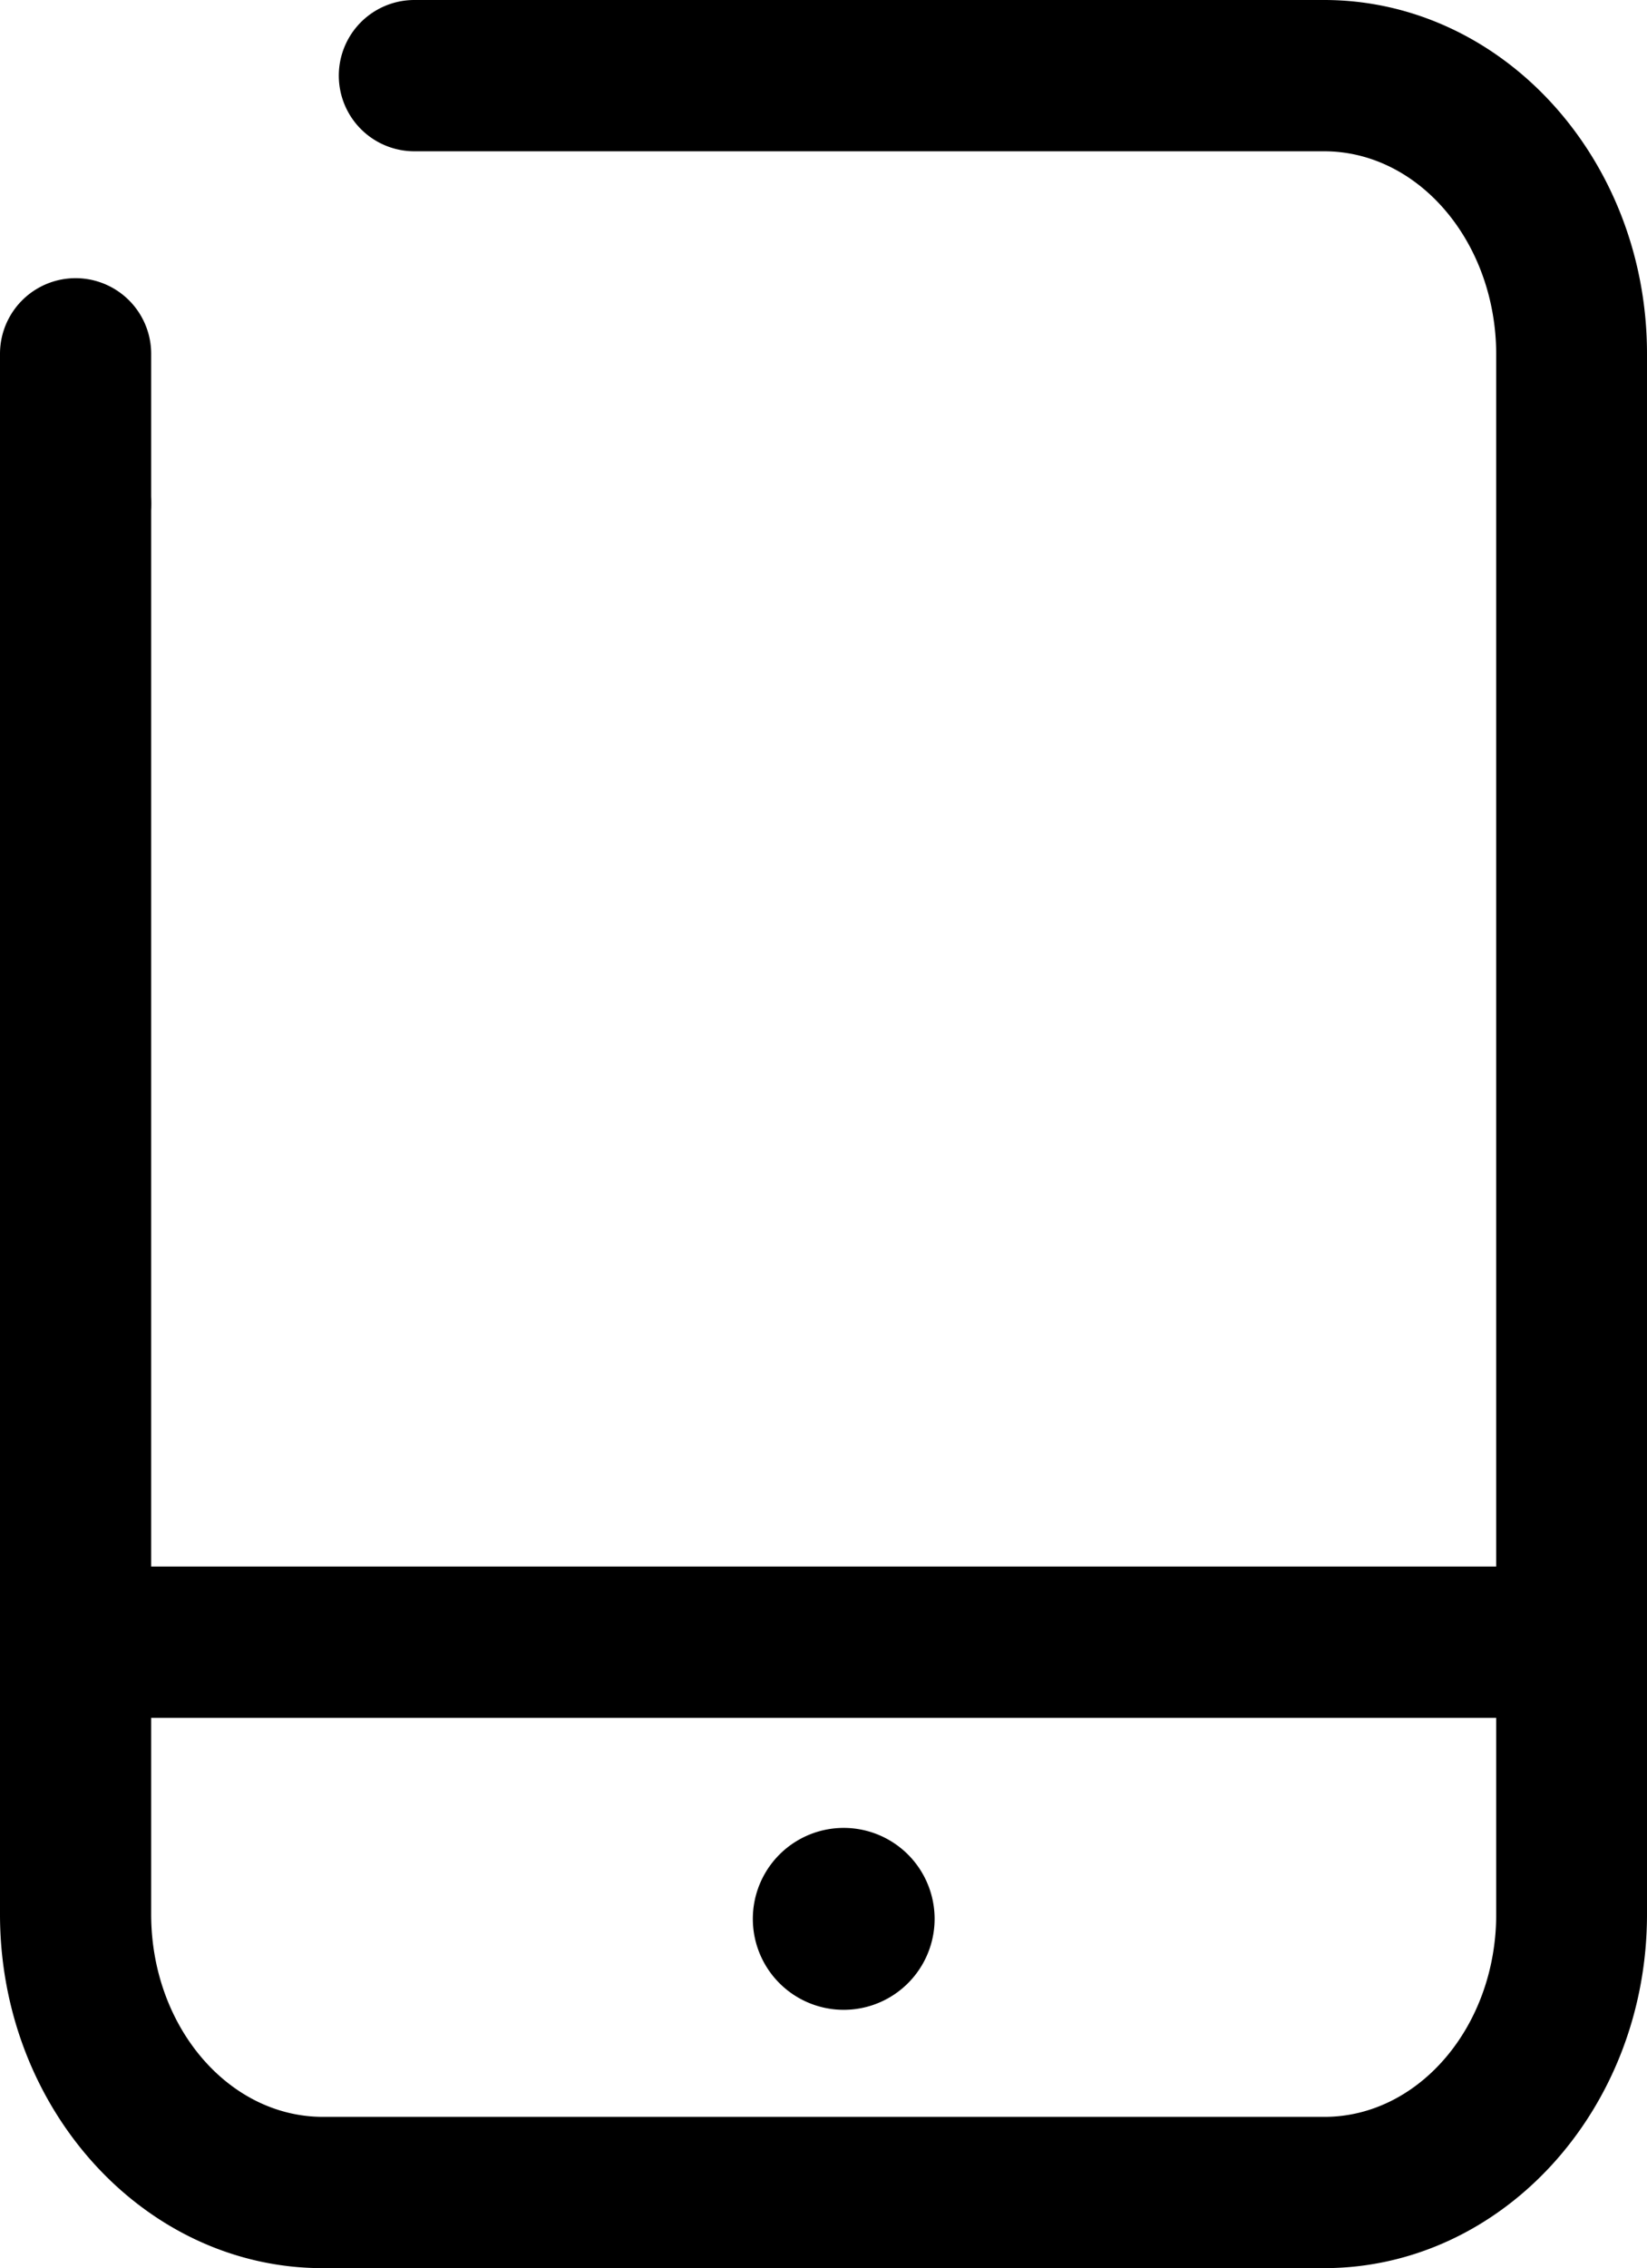 <svg xmlns="http://www.w3.org/2000/svg" viewBox="0 0 87.16 119.94">
    <g id="图层_2" data-name="图层 2">
        <g id="图层_1-2" data-name="图层 1" >
            <path d="M70.07,119.94h-53C7.67,119.94,0,111.55,0,101.23V26.63a4,4,0,0,1,8,0v74.6c0,5.91,4.08,10.71,9.09,10.71h53c5,0,9.09-4.8,9.09-10.71V18.71C79.16,12.8,75.08,8,70.07,8H21.93a4,4,0,0,1,0-8H70.07c9.42,0,17.09,8.39,17.09,18.71v82.52c0,10.32-7.67,18.71-17.09,18.71Z"/>
            <path d="M4,30.63a4,4,0,0,1-4-4V18.71a4,4,0,0,1,8,0v7.92A4,4,0,0,1,4,30.63Z"/>
            <path d="M39.84,101.47a4.81,4.81,0,0,0,9.62,0h0a4.81,4.81,0,0,0-9.62,0Z"/>
            <path d="M4,82.84H80v8H4Z"/>
        </g>
    </g>
</svg>
